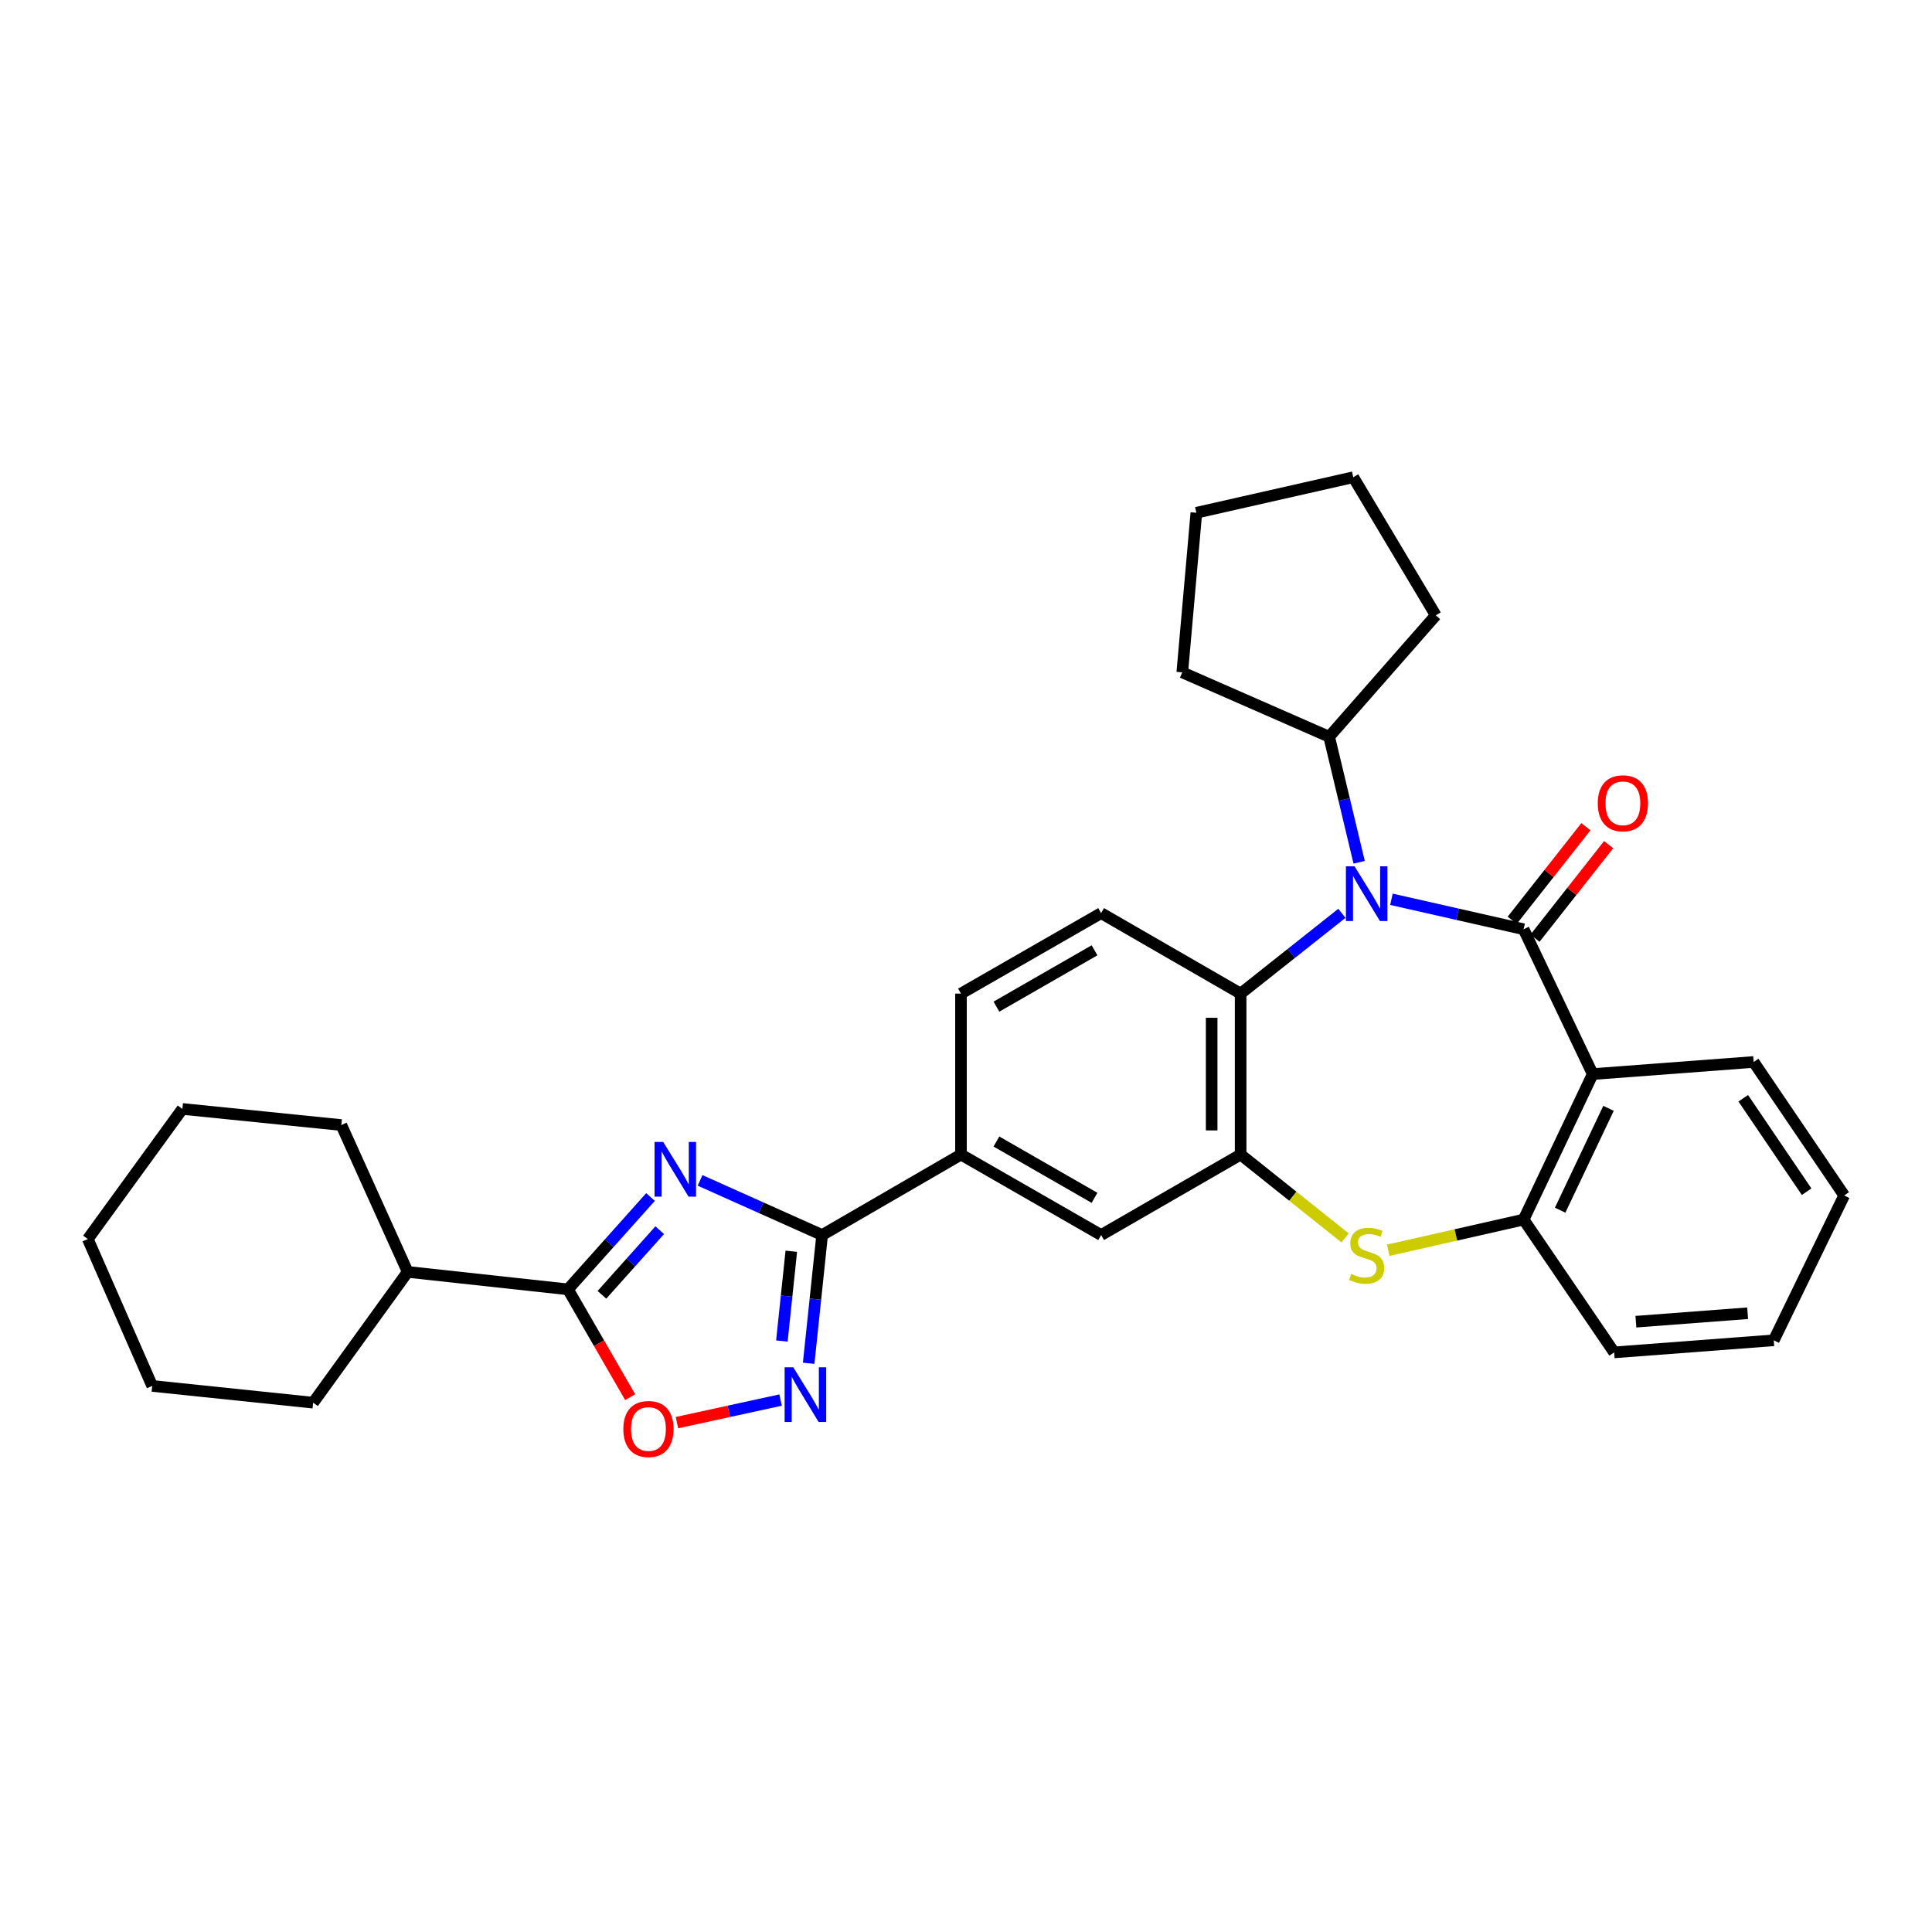 <?xml version='1.0' encoding='iso-8859-1'?>
<svg version='1.1' baseProfile='full'
              xmlns='http://www.w3.org/2000/svg'
                      xmlns:rdkit='http://www.rdkit.org/xml'
                      xmlns:xlink='http://www.w3.org/1999/xlink'
                  xml:space='preserve'
width='1000px' height='1000px' viewBox='0 0 1000 1000'>
<!-- END OF HEADER -->
<rect style='opacity:1.0;fill:#FFFFFF;stroke:none' width='1000' height='1000' x='0' y='0'> </rect>
<path class='bond-0' d='M 788.618,480.972 L 754.411,473.221' style='fill:none;fill-rule:evenodd;stroke:#000000;stroke-width:6px;stroke-linecap:butt;stroke-linejoin:miter;stroke-opacity:1' />
<path class='bond-0' d='M 754.411,473.221 L 720.205,465.47' style='fill:none;fill-rule:evenodd;stroke:#0000FF;stroke-width:6px;stroke-linecap:butt;stroke-linejoin:miter;stroke-opacity:1' />
<path class='bond-2' d='M 788.618,480.972 L 824.392,555.944' style='fill:none;fill-rule:evenodd;stroke:#000000;stroke-width:6px;stroke-linecap:butt;stroke-linejoin:miter;stroke-opacity:1' />
<path class='bond-14' d='M 794.508,485.609 L 813.572,461.393' style='fill:none;fill-rule:evenodd;stroke:#000000;stroke-width:6px;stroke-linecap:butt;stroke-linejoin:miter;stroke-opacity:1' />
<path class='bond-14' d='M 813.572,461.393 L 832.636,437.177' style='fill:none;fill-rule:evenodd;stroke:#FF0000;stroke-width:6px;stroke-linecap:butt;stroke-linejoin:miter;stroke-opacity:1' />
<path class='bond-14' d='M 782.728,476.335 L 801.792,452.119' style='fill:none;fill-rule:evenodd;stroke:#000000;stroke-width:6px;stroke-linecap:butt;stroke-linejoin:miter;stroke-opacity:1' />
<path class='bond-14' d='M 801.792,452.119 L 820.856,427.903' style='fill:none;fill-rule:evenodd;stroke:#FF0000;stroke-width:6px;stroke-linecap:butt;stroke-linejoin:miter;stroke-opacity:1' />
<path class='bond-8' d='M 694.561,472.73 L 668.354,493.51' style='fill:none;fill-rule:evenodd;stroke:#0000FF;stroke-width:6px;stroke-linecap:butt;stroke-linejoin:miter;stroke-opacity:1' />
<path class='bond-8' d='M 668.354,493.51 L 642.147,514.289' style='fill:none;fill-rule:evenodd;stroke:#000000;stroke-width:6px;stroke-linecap:butt;stroke-linejoin:miter;stroke-opacity:1' />
<path class='bond-15' d='M 703.498,446.317 L 695.733,413.831' style='fill:none;fill-rule:evenodd;stroke:#0000FF;stroke-width:6px;stroke-linecap:butt;stroke-linejoin:miter;stroke-opacity:1' />
<path class='bond-15' d='M 695.733,413.831 L 687.967,381.345' style='fill:none;fill-rule:evenodd;stroke:#000000;stroke-width:6px;stroke-linecap:butt;stroke-linejoin:miter;stroke-opacity:1' />
<path class='bond-1' d='M 362.353,610.975 L 393.945,625.114' style='fill:none;fill-rule:evenodd;stroke:#0000FF;stroke-width:6px;stroke-linecap:butt;stroke-linejoin:miter;stroke-opacity:1' />
<path class='bond-1' d='M 393.945,625.114 L 425.536,639.253' style='fill:none;fill-rule:evenodd;stroke:#000000;stroke-width:6px;stroke-linecap:butt;stroke-linejoin:miter;stroke-opacity:1' />
<path class='bond-4' d='M 336.708,619.577 L 315.342,643.471' style='fill:none;fill-rule:evenodd;stroke:#0000FF;stroke-width:6px;stroke-linecap:butt;stroke-linejoin:miter;stroke-opacity:1' />
<path class='bond-4' d='M 315.342,643.471 L 293.975,667.365' style='fill:none;fill-rule:evenodd;stroke:#000000;stroke-width:6px;stroke-linecap:butt;stroke-linejoin:miter;stroke-opacity:1' />
<path class='bond-4' d='M 341.474,636.739 L 326.518,653.465' style='fill:none;fill-rule:evenodd;stroke:#0000FF;stroke-width:6px;stroke-linecap:butt;stroke-linejoin:miter;stroke-opacity:1' />
<path class='bond-4' d='M 326.518,653.465 L 311.561,670.19' style='fill:none;fill-rule:evenodd;stroke:#000000;stroke-width:6px;stroke-linecap:butt;stroke-linejoin:miter;stroke-opacity:1' />
<path class='bond-10' d='M 824.392,555.944 L 788.618,631.257' style='fill:none;fill-rule:evenodd;stroke:#000000;stroke-width:6px;stroke-linecap:butt;stroke-linejoin:miter;stroke-opacity:1' />
<path class='bond-10' d='M 832.569,573.674 L 807.527,626.393' style='fill:none;fill-rule:evenodd;stroke:#000000;stroke-width:6px;stroke-linecap:butt;stroke-linejoin:miter;stroke-opacity:1' />
<path class='bond-18' d='M 824.392,555.944 L 907.685,549.68' style='fill:none;fill-rule:evenodd;stroke:#000000;stroke-width:6px;stroke-linecap:butt;stroke-linejoin:miter;stroke-opacity:1' />
<path class='bond-3' d='M 425.536,639.253 L 497.401,597.598' style='fill:none;fill-rule:evenodd;stroke:#000000;stroke-width:6px;stroke-linecap:butt;stroke-linejoin:miter;stroke-opacity:1' />
<path class='bond-5' d='M 425.536,639.253 L 422.05,672.444' style='fill:none;fill-rule:evenodd;stroke:#000000;stroke-width:6px;stroke-linecap:butt;stroke-linejoin:miter;stroke-opacity:1' />
<path class='bond-5' d='M 422.05,672.444 L 418.563,705.635' style='fill:none;fill-rule:evenodd;stroke:#0000FF;stroke-width:6px;stroke-linecap:butt;stroke-linejoin:miter;stroke-opacity:1' />
<path class='bond-5' d='M 409.58,647.644 L 407.139,670.877' style='fill:none;fill-rule:evenodd;stroke:#000000;stroke-width:6px;stroke-linecap:butt;stroke-linejoin:miter;stroke-opacity:1' />
<path class='bond-5' d='M 407.139,670.877 L 404.698,694.111' style='fill:none;fill-rule:evenodd;stroke:#0000FF;stroke-width:6px;stroke-linecap:butt;stroke-linejoin:miter;stroke-opacity:1' />
<path class='bond-17' d='M 293.975,667.365 L 211.024,658.336' style='fill:none;fill-rule:evenodd;stroke:#000000;stroke-width:6px;stroke-linecap:butt;stroke-linejoin:miter;stroke-opacity:1' />
<path class='bond-35' d='M 293.975,667.365 L 310.074,695.266' style='fill:none;fill-rule:evenodd;stroke:#000000;stroke-width:6px;stroke-linecap:butt;stroke-linejoin:miter;stroke-opacity:1' />
<path class='bond-35' d='M 310.074,695.266 L 326.173,723.167' style='fill:none;fill-rule:evenodd;stroke:#FF0000;stroke-width:6px;stroke-linecap:butt;stroke-linejoin:miter;stroke-opacity:1' />
<path class='bond-9' d='M 404.039,724.665 L 377.214,730.511' style='fill:none;fill-rule:evenodd;stroke:#0000FF;stroke-width:6px;stroke-linecap:butt;stroke-linejoin:miter;stroke-opacity:1' />
<path class='bond-9' d='M 377.214,730.511 L 350.388,736.357' style='fill:none;fill-rule:evenodd;stroke:#FF0000;stroke-width:6px;stroke-linecap:butt;stroke-linejoin:miter;stroke-opacity:1' />
<path class='bond-6' d='M 642.147,597.598 L 642.147,514.289' style='fill:none;fill-rule:evenodd;stroke:#000000;stroke-width:6px;stroke-linecap:butt;stroke-linejoin:miter;stroke-opacity:1' />
<path class='bond-6' d='M 627.155,585.102 L 627.155,526.785' style='fill:none;fill-rule:evenodd;stroke:#000000;stroke-width:6px;stroke-linecap:butt;stroke-linejoin:miter;stroke-opacity:1' />
<path class='bond-12' d='M 642.147,597.598 L 569.941,639.253' style='fill:none;fill-rule:evenodd;stroke:#000000;stroke-width:6px;stroke-linecap:butt;stroke-linejoin:miter;stroke-opacity:1' />
<path class='bond-31' d='M 642.147,597.598 L 669.182,619.172' style='fill:none;fill-rule:evenodd;stroke:#000000;stroke-width:6px;stroke-linecap:butt;stroke-linejoin:miter;stroke-opacity:1' />
<path class='bond-31' d='M 669.182,619.172 L 696.216,640.746' style='fill:none;fill-rule:evenodd;stroke:#CCCC00;stroke-width:6px;stroke-linecap:butt;stroke-linejoin:miter;stroke-opacity:1' />
<path class='bond-7' d='M 718.545,647.128 L 753.581,639.193' style='fill:none;fill-rule:evenodd;stroke:#CCCC00;stroke-width:6px;stroke-linecap:butt;stroke-linejoin:miter;stroke-opacity:1' />
<path class='bond-7' d='M 753.581,639.193 L 788.618,631.257' style='fill:none;fill-rule:evenodd;stroke:#000000;stroke-width:6px;stroke-linecap:butt;stroke-linejoin:miter;stroke-opacity:1' />
<path class='bond-13' d='M 642.147,514.289 L 569.941,472.626' style='fill:none;fill-rule:evenodd;stroke:#000000;stroke-width:6px;stroke-linecap:butt;stroke-linejoin:miter;stroke-opacity:1' />
<path class='bond-19' d='M 788.618,631.257 L 835.478,699.999' style='fill:none;fill-rule:evenodd;stroke:#000000;stroke-width:6px;stroke-linecap:butt;stroke-linejoin:miter;stroke-opacity:1' />
<path class='bond-11' d='M 497.401,597.598 L 497.401,514.289' style='fill:none;fill-rule:evenodd;stroke:#000000;stroke-width:6px;stroke-linecap:butt;stroke-linejoin:miter;stroke-opacity:1' />
<path class='bond-34' d='M 497.401,597.598 L 569.941,639.253' style='fill:none;fill-rule:evenodd;stroke:#000000;stroke-width:6px;stroke-linecap:butt;stroke-linejoin:miter;stroke-opacity:1' />
<path class='bond-34' d='M 515.748,590.845 L 566.526,620.003' style='fill:none;fill-rule:evenodd;stroke:#000000;stroke-width:6px;stroke-linecap:butt;stroke-linejoin:miter;stroke-opacity:1' />
<path class='bond-16' d='M 569.941,472.626 L 497.401,514.289' style='fill:none;fill-rule:evenodd;stroke:#000000;stroke-width:6px;stroke-linecap:butt;stroke-linejoin:miter;stroke-opacity:1' />
<path class='bond-16' d='M 566.527,491.876 L 515.749,521.04' style='fill:none;fill-rule:evenodd;stroke:#000000;stroke-width:6px;stroke-linecap:butt;stroke-linejoin:miter;stroke-opacity:1' />
<path class='bond-20' d='M 687.967,381.345 L 743.157,318.501' style='fill:none;fill-rule:evenodd;stroke:#000000;stroke-width:6px;stroke-linecap:butt;stroke-linejoin:miter;stroke-opacity:1' />
<path class='bond-21' d='M 687.967,381.345 L 611.946,348.02' style='fill:none;fill-rule:evenodd;stroke:#000000;stroke-width:6px;stroke-linecap:butt;stroke-linejoin:miter;stroke-opacity:1' />
<path class='bond-22' d='M 211.024,658.336 L 176.666,582.323' style='fill:none;fill-rule:evenodd;stroke:#000000;stroke-width:6px;stroke-linecap:butt;stroke-linejoin:miter;stroke-opacity:1' />
<path class='bond-23' d='M 211.024,658.336 L 162.089,726.028' style='fill:none;fill-rule:evenodd;stroke:#000000;stroke-width:6px;stroke-linecap:butt;stroke-linejoin:miter;stroke-opacity:1' />
<path class='bond-24' d='M 907.685,549.68 L 954.545,618.772' style='fill:none;fill-rule:evenodd;stroke:#000000;stroke-width:6px;stroke-linecap:butt;stroke-linejoin:miter;stroke-opacity:1' />
<path class='bond-24' d='M 902.306,568.459 L 935.108,616.823' style='fill:none;fill-rule:evenodd;stroke:#000000;stroke-width:6px;stroke-linecap:butt;stroke-linejoin:miter;stroke-opacity:1' />
<path class='bond-32' d='M 835.478,699.999 L 918.097,693.743' style='fill:none;fill-rule:evenodd;stroke:#000000;stroke-width:6px;stroke-linecap:butt;stroke-linejoin:miter;stroke-opacity:1' />
<path class='bond-32' d='M 846.739,684.11 L 904.572,679.732' style='fill:none;fill-rule:evenodd;stroke:#000000;stroke-width:6px;stroke-linecap:butt;stroke-linejoin:miter;stroke-opacity:1' />
<path class='bond-26' d='M 743.157,318.501 L 700.452,247.011' style='fill:none;fill-rule:evenodd;stroke:#000000;stroke-width:6px;stroke-linecap:butt;stroke-linejoin:miter;stroke-opacity:1' />
<path class='bond-29' d='M 611.946,348.02 L 619.234,265.41' style='fill:none;fill-rule:evenodd;stroke:#000000;stroke-width:6px;stroke-linecap:butt;stroke-linejoin:miter;stroke-opacity:1' />
<path class='bond-28' d='M 176.666,582.323 L 94.406,573.985' style='fill:none;fill-rule:evenodd;stroke:#000000;stroke-width:6px;stroke-linecap:butt;stroke-linejoin:miter;stroke-opacity:1' />
<path class='bond-27' d='M 162.089,726.028 L 78.78,717.357' style='fill:none;fill-rule:evenodd;stroke:#000000;stroke-width:6px;stroke-linecap:butt;stroke-linejoin:miter;stroke-opacity:1' />
<path class='bond-25' d='M 954.545,618.772 L 918.097,693.743' style='fill:none;fill-rule:evenodd;stroke:#000000;stroke-width:6px;stroke-linecap:butt;stroke-linejoin:miter;stroke-opacity:1' />
<path class='bond-33' d='M 700.452,247.011 L 619.234,265.41' style='fill:none;fill-rule:evenodd;stroke:#000000;stroke-width:6px;stroke-linecap:butt;stroke-linejoin:miter;stroke-opacity:1' />
<path class='bond-30' d='M 78.78,717.357 L 45.455,641.327' style='fill:none;fill-rule:evenodd;stroke:#000000;stroke-width:6px;stroke-linecap:butt;stroke-linejoin:miter;stroke-opacity:1' />
<path class='bond-36' d='M 94.406,573.985 L 45.455,641.327' style='fill:none;fill-rule:evenodd;stroke:#000000;stroke-width:6px;stroke-linecap:butt;stroke-linejoin:miter;stroke-opacity:1' />
<path  class='atom-1' d='M 701.122 448.404
L 710.402 463.404
Q 711.322 464.884, 712.802 467.564
Q 714.282 470.244, 714.362 470.404
L 714.362 448.404
L 718.122 448.404
L 718.122 476.724
L 714.242 476.724
L 704.282 460.324
Q 703.122 458.404, 701.882 456.204
Q 700.682 454.004, 700.322 453.324
L 700.322 476.724
L 696.642 476.724
L 696.642 448.404
L 701.122 448.404
' fill='#0000FF'/>
<path  class='atom-2' d='M 343.272 591.076
L 352.552 606.076
Q 353.472 607.556, 354.952 610.236
Q 356.432 612.916, 356.512 613.076
L 356.512 591.076
L 360.272 591.076
L 360.272 619.396
L 356.392 619.396
L 346.432 602.996
Q 345.272 601.076, 344.032 598.876
Q 342.832 596.676, 342.472 595.996
L 342.472 619.396
L 338.792 619.396
L 338.792 591.076
L 343.272 591.076
' fill='#0000FF'/>
<path  class='atom-6' d='M 410.597 707.711
L 419.877 722.711
Q 420.797 724.191, 422.277 726.871
Q 423.757 729.551, 423.837 729.711
L 423.837 707.711
L 427.597 707.711
L 427.597 736.031
L 423.717 736.031
L 413.757 719.631
Q 412.597 717.711, 411.357 715.511
Q 410.157 713.311, 409.797 712.631
L 409.797 736.031
L 406.117 736.031
L 406.117 707.711
L 410.597 707.711
' fill='#0000FF'/>
<path  class='atom-8' d='M 699.382 659.376
Q 699.702 659.496, 701.022 660.056
Q 702.342 660.616, 703.782 660.976
Q 705.262 661.296, 706.702 661.296
Q 709.382 661.296, 710.942 660.016
Q 712.502 658.696, 712.502 656.416
Q 712.502 654.856, 711.702 653.896
Q 710.942 652.936, 709.742 652.416
Q 708.542 651.896, 706.542 651.296
Q 704.022 650.536, 702.502 649.816
Q 701.022 649.096, 699.942 647.576
Q 698.902 646.056, 698.902 643.496
Q 698.902 639.936, 701.302 637.736
Q 703.742 635.536, 708.542 635.536
Q 711.822 635.536, 715.542 637.096
L 714.622 640.176
Q 711.222 638.776, 708.662 638.776
Q 705.902 638.776, 704.382 639.936
Q 702.862 641.056, 702.902 643.016
Q 702.902 644.536, 703.662 645.456
Q 704.462 646.376, 705.582 646.896
Q 706.742 647.416, 708.662 648.016
Q 711.222 648.816, 712.742 649.616
Q 714.262 650.416, 715.342 652.056
Q 716.462 653.656, 716.462 656.416
Q 716.462 660.336, 713.822 662.456
Q 711.222 664.536, 706.862 664.536
Q 704.342 664.536, 702.422 663.976
Q 700.542 663.456, 698.302 662.536
L 699.382 659.376
' fill='#CCCC00'/>
<path  class='atom-10' d='M 322.638 739.651
Q 322.638 732.851, 325.998 729.051
Q 329.358 725.251, 335.638 725.251
Q 341.918 725.251, 345.278 729.051
Q 348.638 732.851, 348.638 739.651
Q 348.638 746.531, 345.238 750.451
Q 341.838 754.331, 335.638 754.331
Q 329.398 754.331, 325.998 750.451
Q 322.638 746.571, 322.638 739.651
M 335.638 751.131
Q 339.958 751.131, 342.278 748.251
Q 344.638 745.331, 344.638 739.651
Q 344.638 734.091, 342.278 731.291
Q 339.958 728.451, 335.638 728.451
Q 331.318 728.451, 328.958 731.251
Q 326.638 734.051, 326.638 739.651
Q 326.638 745.371, 328.958 748.251
Q 331.318 751.131, 335.638 751.131
' fill='#FF0000'/>
<path  class='atom-15' d='M 827.001 415.784
Q 827.001 408.984, 830.361 405.184
Q 833.721 401.384, 840.001 401.384
Q 846.281 401.384, 849.641 405.184
Q 853.001 408.984, 853.001 415.784
Q 853.001 422.664, 849.601 426.584
Q 846.201 430.464, 840.001 430.464
Q 833.761 430.464, 830.361 426.584
Q 827.001 422.704, 827.001 415.784
M 840.001 427.264
Q 844.321 427.264, 846.641 424.384
Q 849.001 421.464, 849.001 415.784
Q 849.001 410.224, 846.641 407.424
Q 844.321 404.584, 840.001 404.584
Q 835.681 404.584, 833.321 407.384
Q 831.001 410.184, 831.001 415.784
Q 831.001 421.504, 833.321 424.384
Q 835.681 427.264, 840.001 427.264
' fill='#FF0000'/>
</svg>
